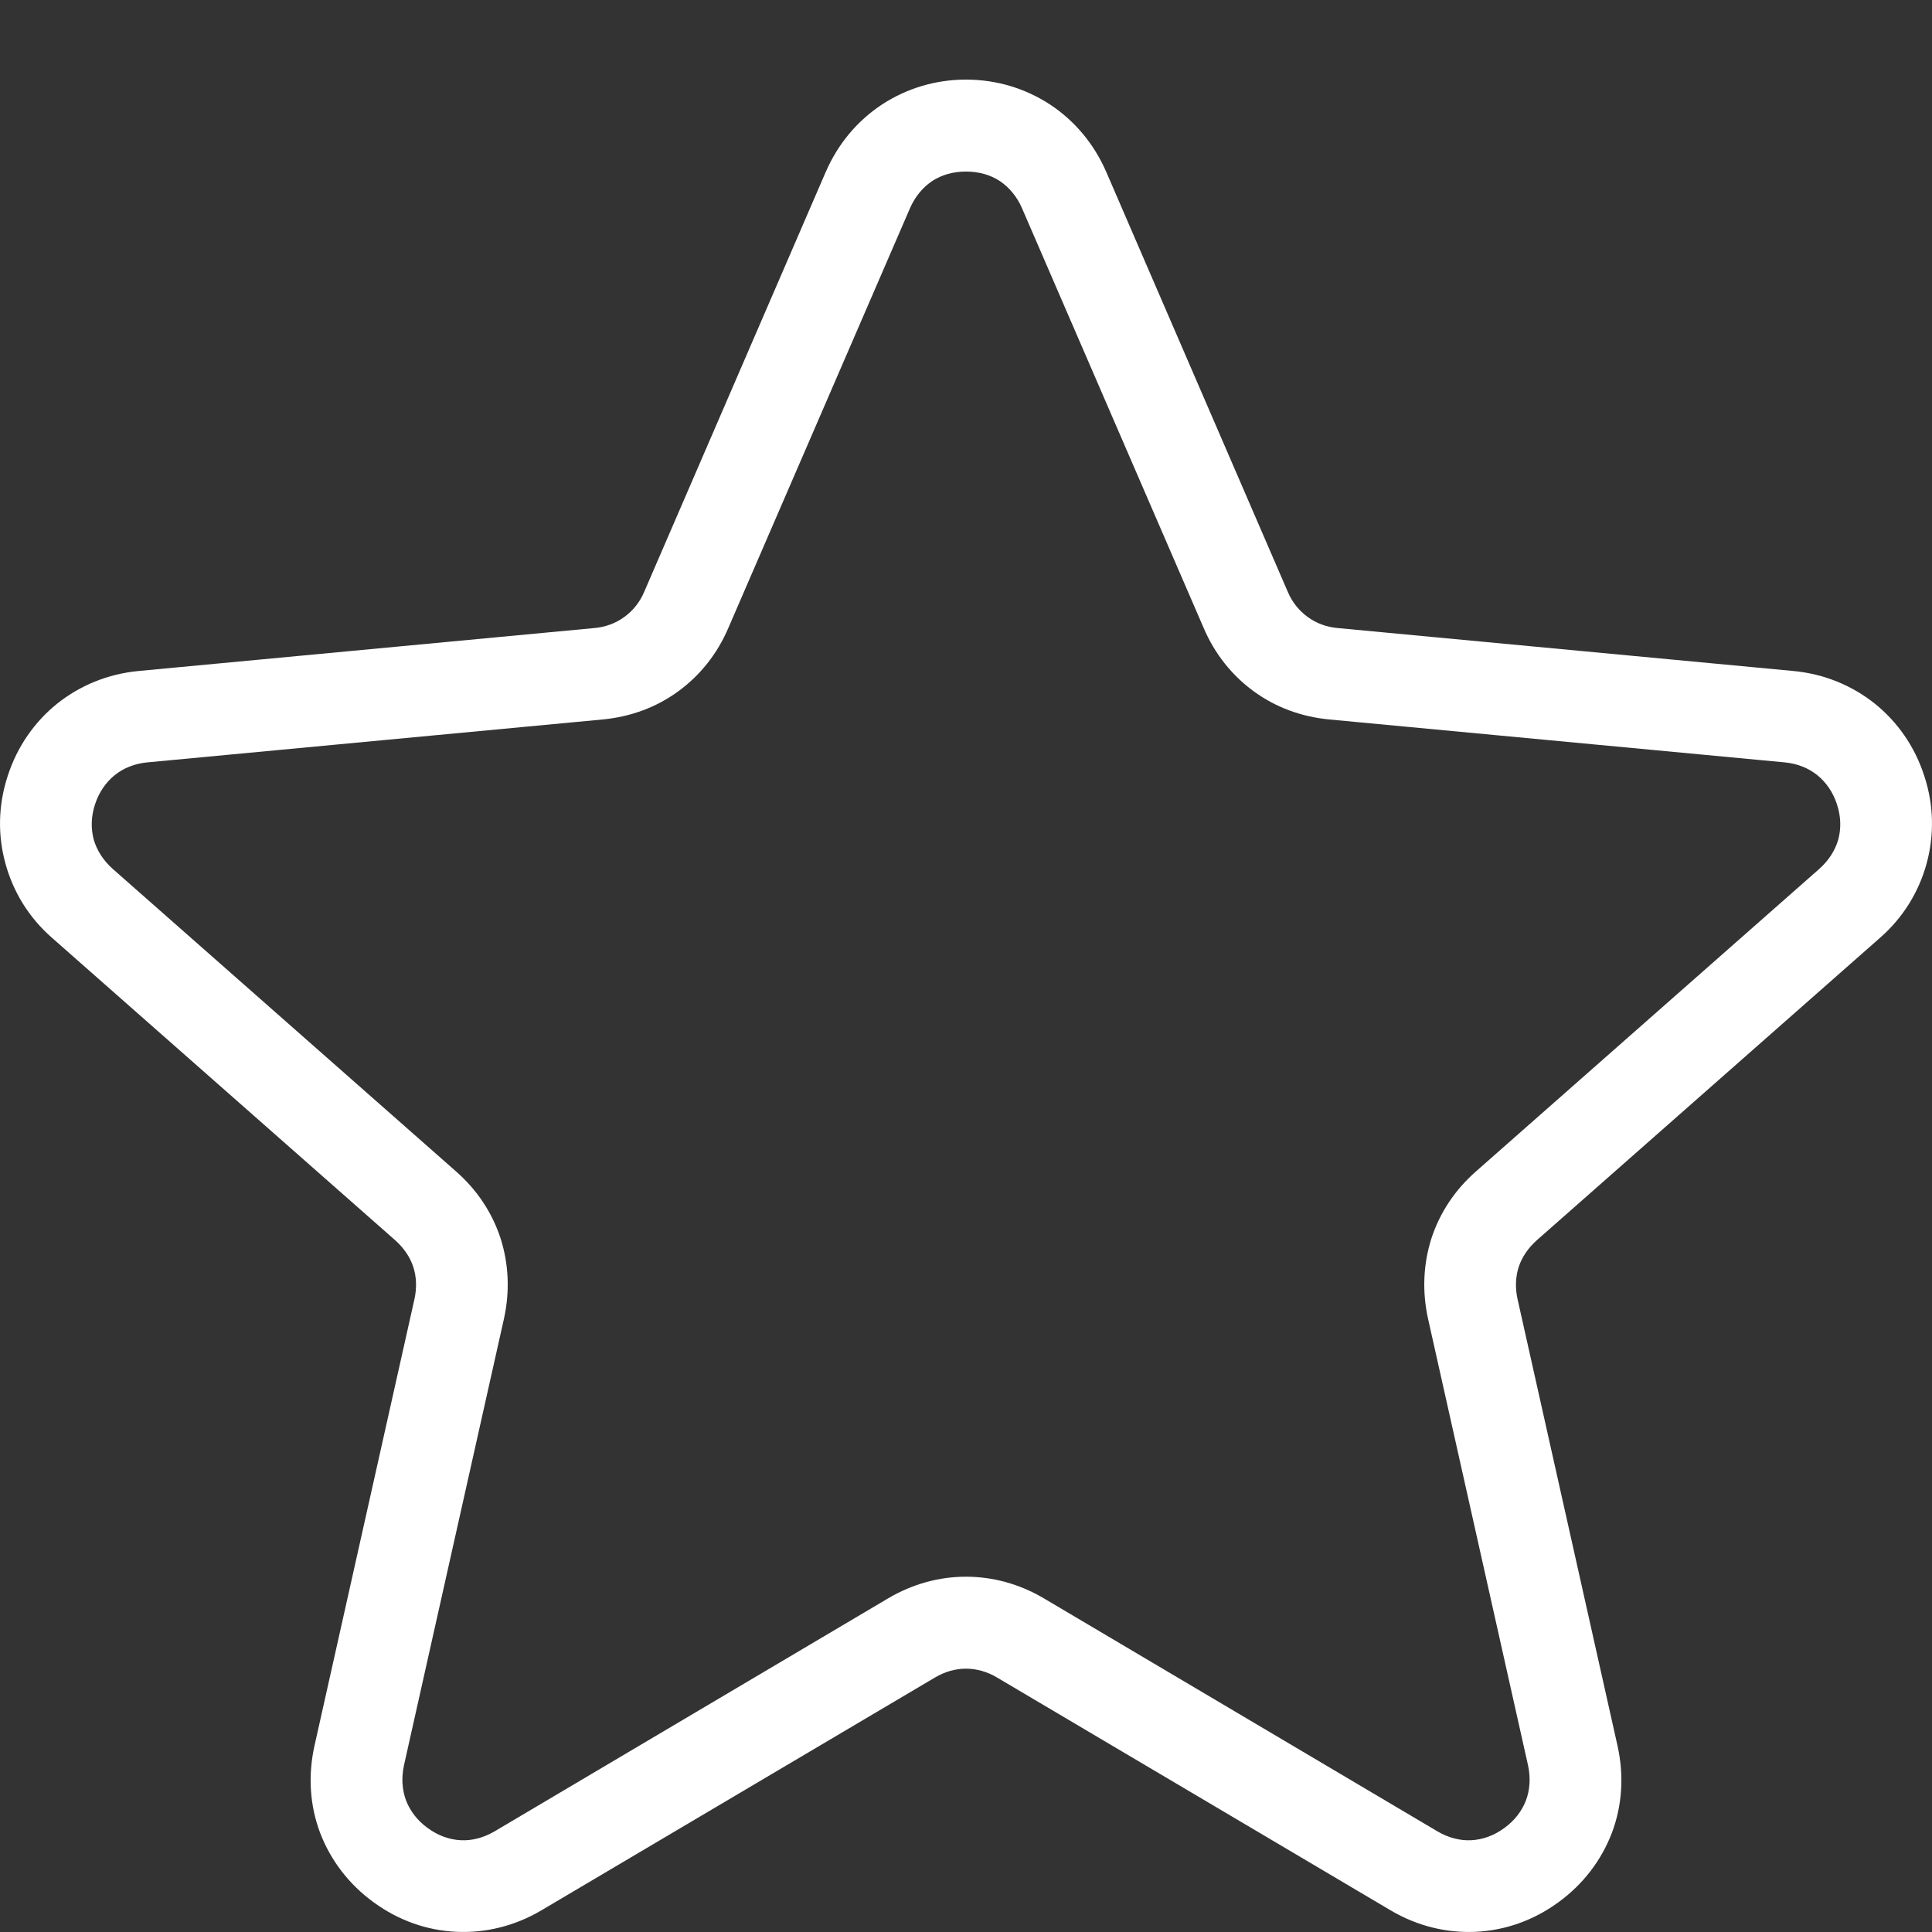 <?xml version="1.0" encoding="UTF-8"?>
<!DOCTYPE svg PUBLIC "-//W3C//DTD SVG 1.1//EN" "http://www.w3.org/Graphics/SVG/1.1/DTD/svg11.dtd">
<!-- Creator: CorelDRAW 2018 (64-Bit) -->
<svg xmlns="http://www.w3.org/2000/svg" xml:space="preserve" width="100px" height="100px" version="1.1" style="shape-rendering:geometricPrecision; text-rendering:geometricPrecision; image-rendering:optimizeQuality; fill-rule:evenodd; clip-rule:evenodd"
viewBox="0 0 100 100"
 xmlns:xlink="http://www.w3.org/1999/xlink">
 <rect x="0" y="0" width="100" height="100" fill="#333333" stroke="none"/>
 <defs>
  <style type="text/css">
   <![CDATA[
    .fil0 {fill:none}
    .fil1 {fill:#ffffff;fill-rule:nonzero}
   ]]>
  </style>
 </defs>
 <g id="Warstwa_x0020_1">
  <rect class="fil0" width="100" height="100"/>
  <path class="fil1" d="M57.26 8.9l9.39 21.72c0.23,0.55 0.59,0.99 1.03,1.31 0.45,0.33 0.98,0.53 1.58,0.58l23.56 2.22c1.6,0.15 3.04,0.75 4.22,1.69 1.17,0.94 2.07,2.22 2.56,3.74 0.5,1.52 0.52,3.08 0.12,4.54 -0.4,1.46 -1.21,2.79 -2.41,3.84l-17.76 15.65c-0.45,0.4 -0.77,0.87 -0.94,1.38 -0.17,0.52 -0.19,1.1 -0.06,1.68l5.17 23.1c0.35,1.56 0.24,3.12 -0.29,4.52 -0.54,1.41 -1.48,2.66 -2.78,3.6 -1.29,0.94 -2.76,1.45 -4.27,1.52 -1.51,0.07 -3.03,-0.3 -4.4,-1.11l-20.37 -12.05c-0.52,-0.31 -1.07,-0.46 -1.61,-0.46 -0.54,0 -1.09,0.15 -1.61,0.46l-20.37 12.05c-1.37,0.81 -2.89,1.18 -4.4,1.11 -1.51,-0.07 -2.98,-0.58 -4.27,-1.52 -1.3,-0.94 -2.24,-2.19 -2.78,-3.6 -0.53,-1.4 -0.64,-2.96 -0.29,-4.52l5.17 -23.1c0.13,-0.58 0.11,-1.16 -0.06,-1.68 -0.17,-0.51 -0.49,-0.98 -0.94,-1.38l-17.76 -15.65c-1.2,-1.05 -2.01,-2.38 -2.41,-3.85 -0.4,-1.45 -0.38,-3.01 0.12,-4.53 0.49,-1.52 1.39,-2.8 2.56,-3.74 1.18,-0.94 2.62,-1.54 4.22,-1.69l23.56 -2.22c0.6,-0.05 1.13,-0.25 1.58,-0.58 0.44,-0.32 0.8,-0.76 1.03,-1.31l9.39 -21.72c0.64,-1.47 1.65,-2.66 2.91,-3.49 1.27,-0.83 2.76,-1.29 4.35,-1.29 1.59,0 3.08,0.46 4.35,1.29 1.26,0.83 2.27,2.02 2.91,3.49zm5.04 23.6l-9.4 -21.72c-0.26,-0.6 -0.66,-1.08 -1.15,-1.41 -0.49,-0.32 -1.08,-0.49 -1.75,-0.49 -0.67,0 -1.26,0.17 -1.75,0.49 -0.49,0.33 -0.89,0.81 -1.15,1.41l-9.4 21.72c-0.58,1.36 -1.48,2.47 -2.59,3.28 -1.12,0.82 -2.45,1.32 -3.92,1.46l-23.56 2.22c-0.65,0.06 -1.23,0.29 -1.69,0.66 -0.46,0.37 -0.82,0.89 -1.02,1.51 -0.21,0.63 -0.22,1.25 -0.07,1.82 0.16,0.56 0.49,1.08 0.98,1.52l17.76 15.65c1.11,0.97 1.89,2.16 2.32,3.48 0.42,1.32 0.49,2.74 0.17,4.18l-5.17 23.09c-0.14,0.64 -0.1,1.27 0.11,1.83 0.21,0.54 0.59,1.04 1.12,1.42 0.53,0.39 1.12,0.6 1.71,0.63 0.58,0.03 1.19,-0.13 1.75,-0.46l20.37 -12.06c1.27,-0.75 2.65,-1.12 4.03,-1.12 1.38,0 2.76,0.37 4.03,1.12l20.37 12.06c0.56,0.33 1.17,0.49 1.75,0.46 0.59,-0.03 1.18,-0.24 1.71,-0.63 0.53,-0.38 0.91,-0.88 1.12,-1.42 0.21,-0.56 0.25,-1.19 0.11,-1.83l-5.17 -23.09c-0.32,-1.44 -0.25,-2.86 0.17,-4.18 0.43,-1.32 1.21,-2.51 2.32,-3.48l17.76 -15.65c0.49,-0.44 0.82,-0.96 0.98,-1.52 0.15,-0.57 0.14,-1.19 -0.07,-1.82 -0.2,-0.62 -0.56,-1.14 -1.02,-1.51 -0.46,-0.37 -1.04,-0.6 -1.69,-0.66l-23.56 -2.22c-1.47,-0.14 -2.8,-0.64 -3.92,-1.46 -1.11,-0.81 -2.01,-1.92 -2.59,-3.28z"/>
 </g>
</svg>
